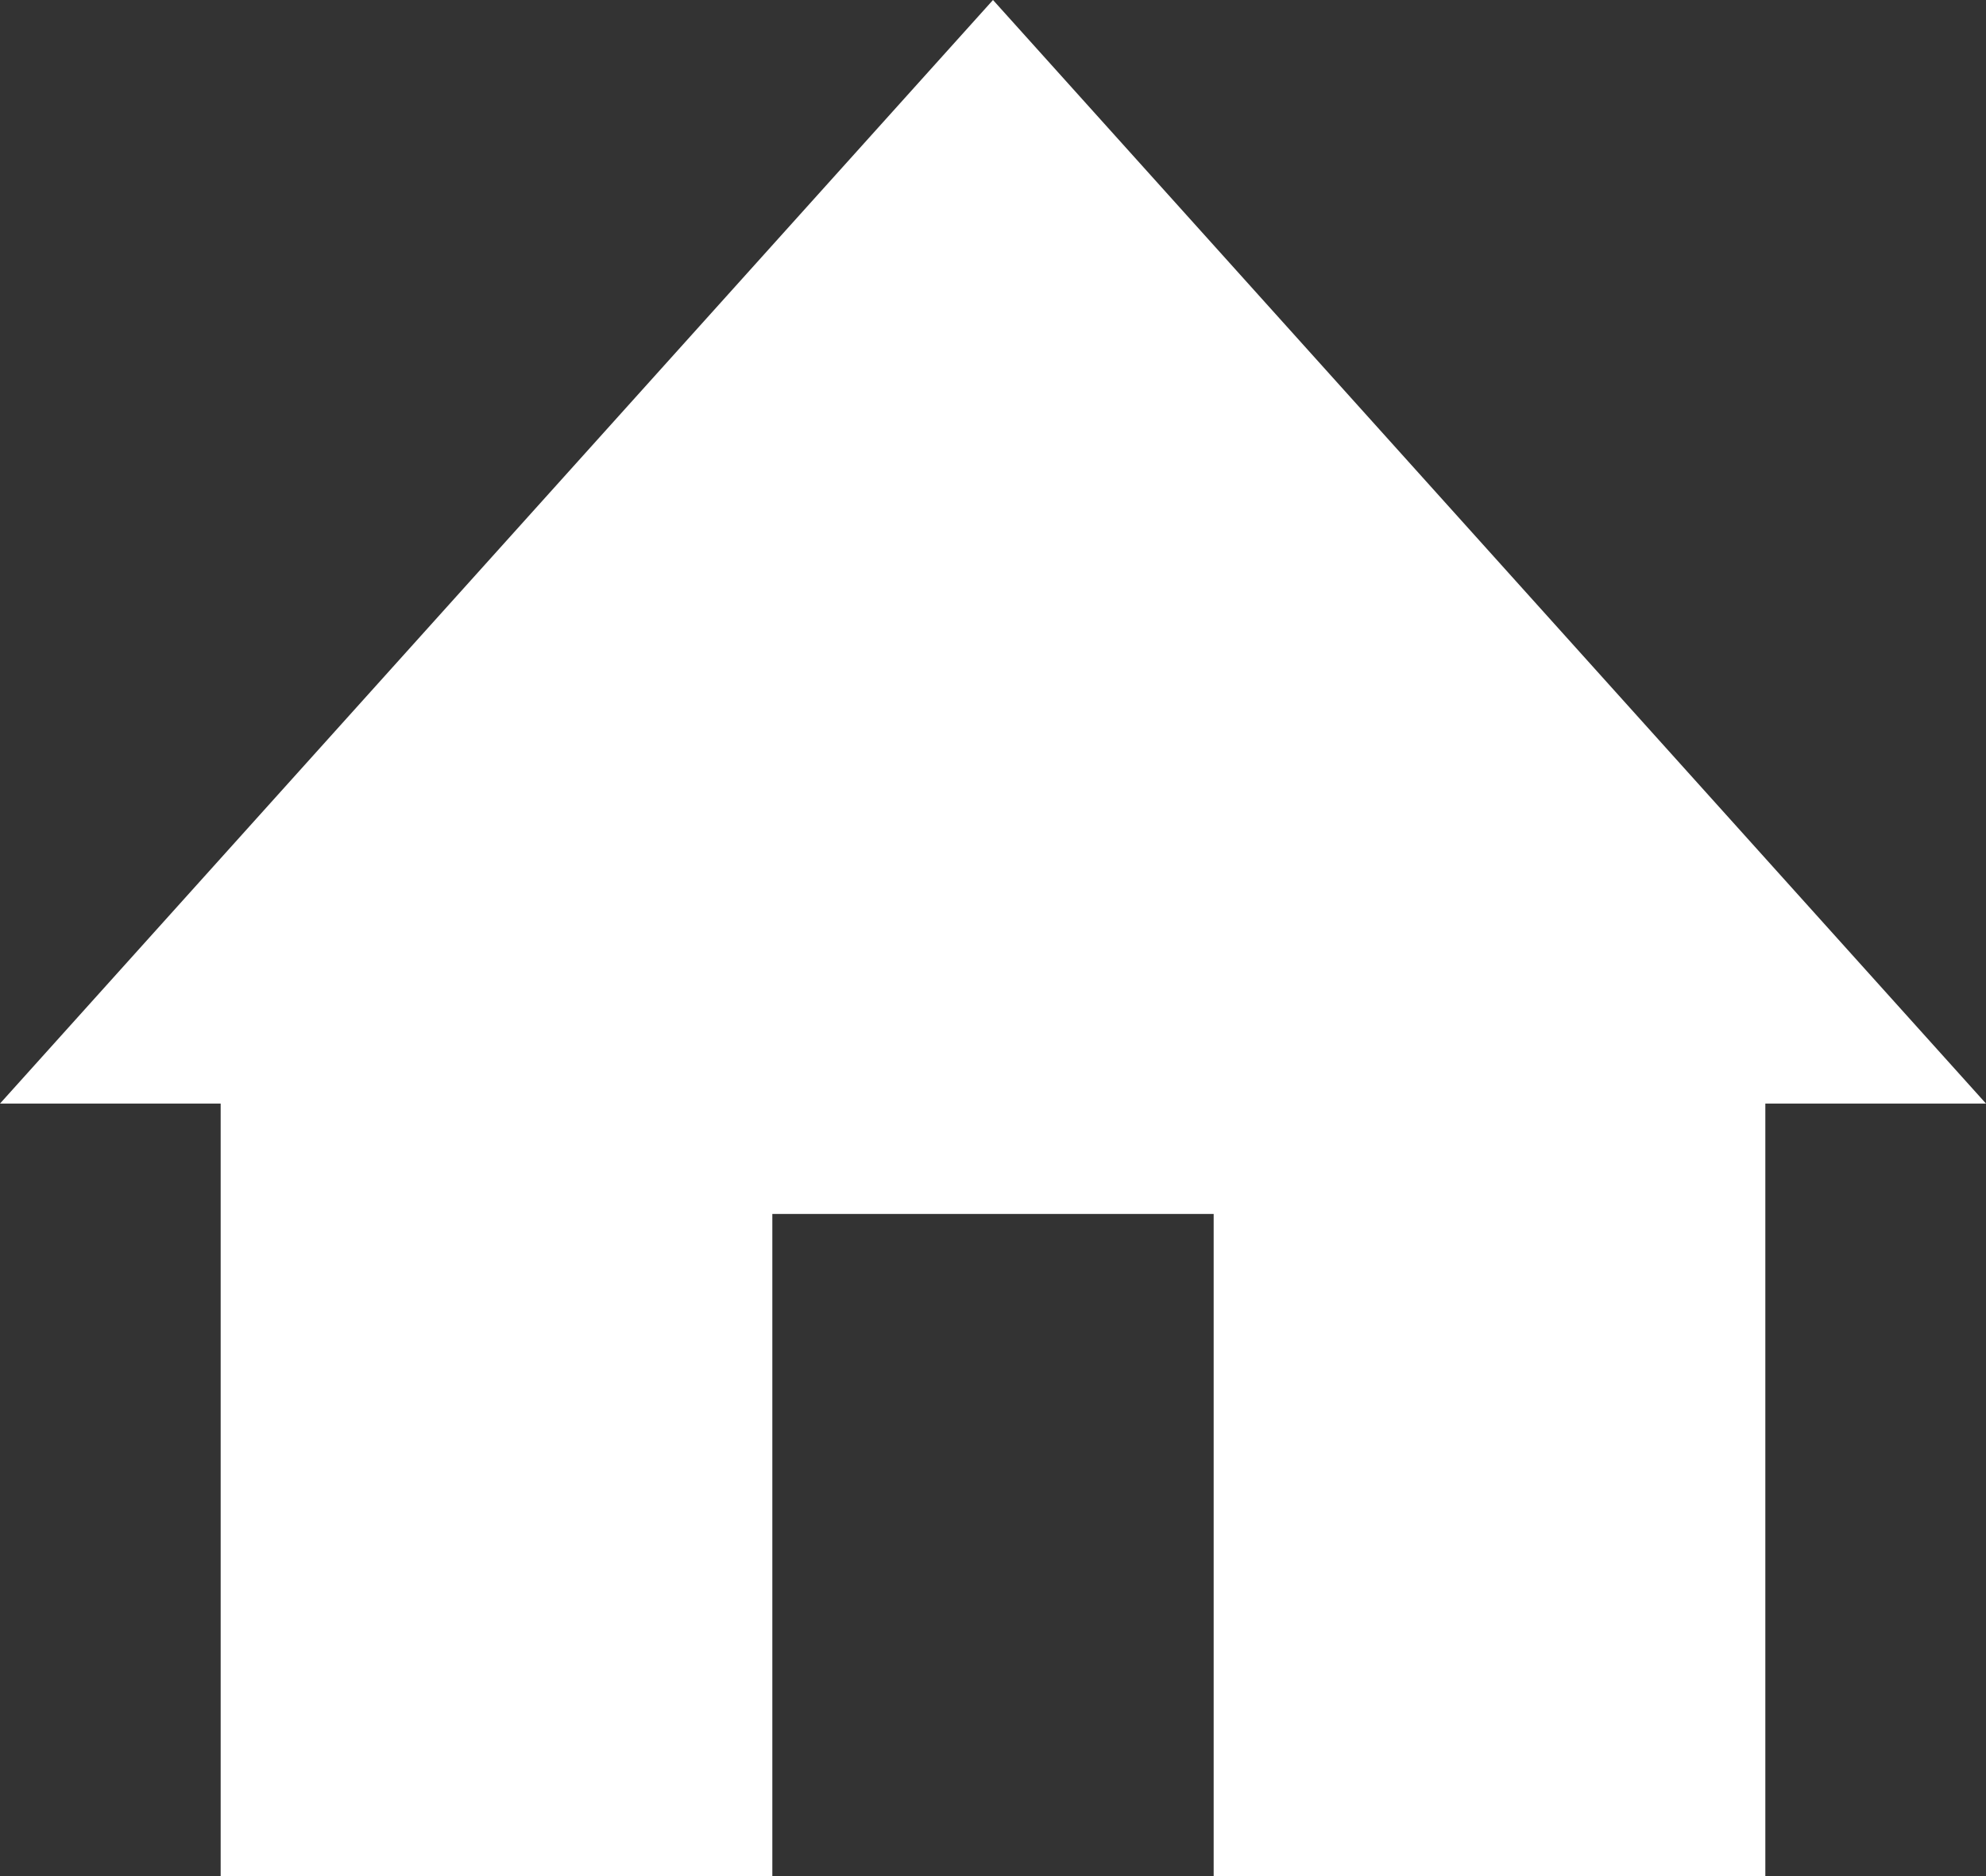 <svg width="18" height="17" viewBox="0 0 18 17" fill="none" xmlns="http://www.w3.org/2000/svg">
<rect x="0" y="0" width="18" height="17" fill="#333333" stroke="none"/>
<path d="M2 17H7V11H11V17H16V10H18L9 0L0 10H2V17Z" fill="white"/>
</svg>
